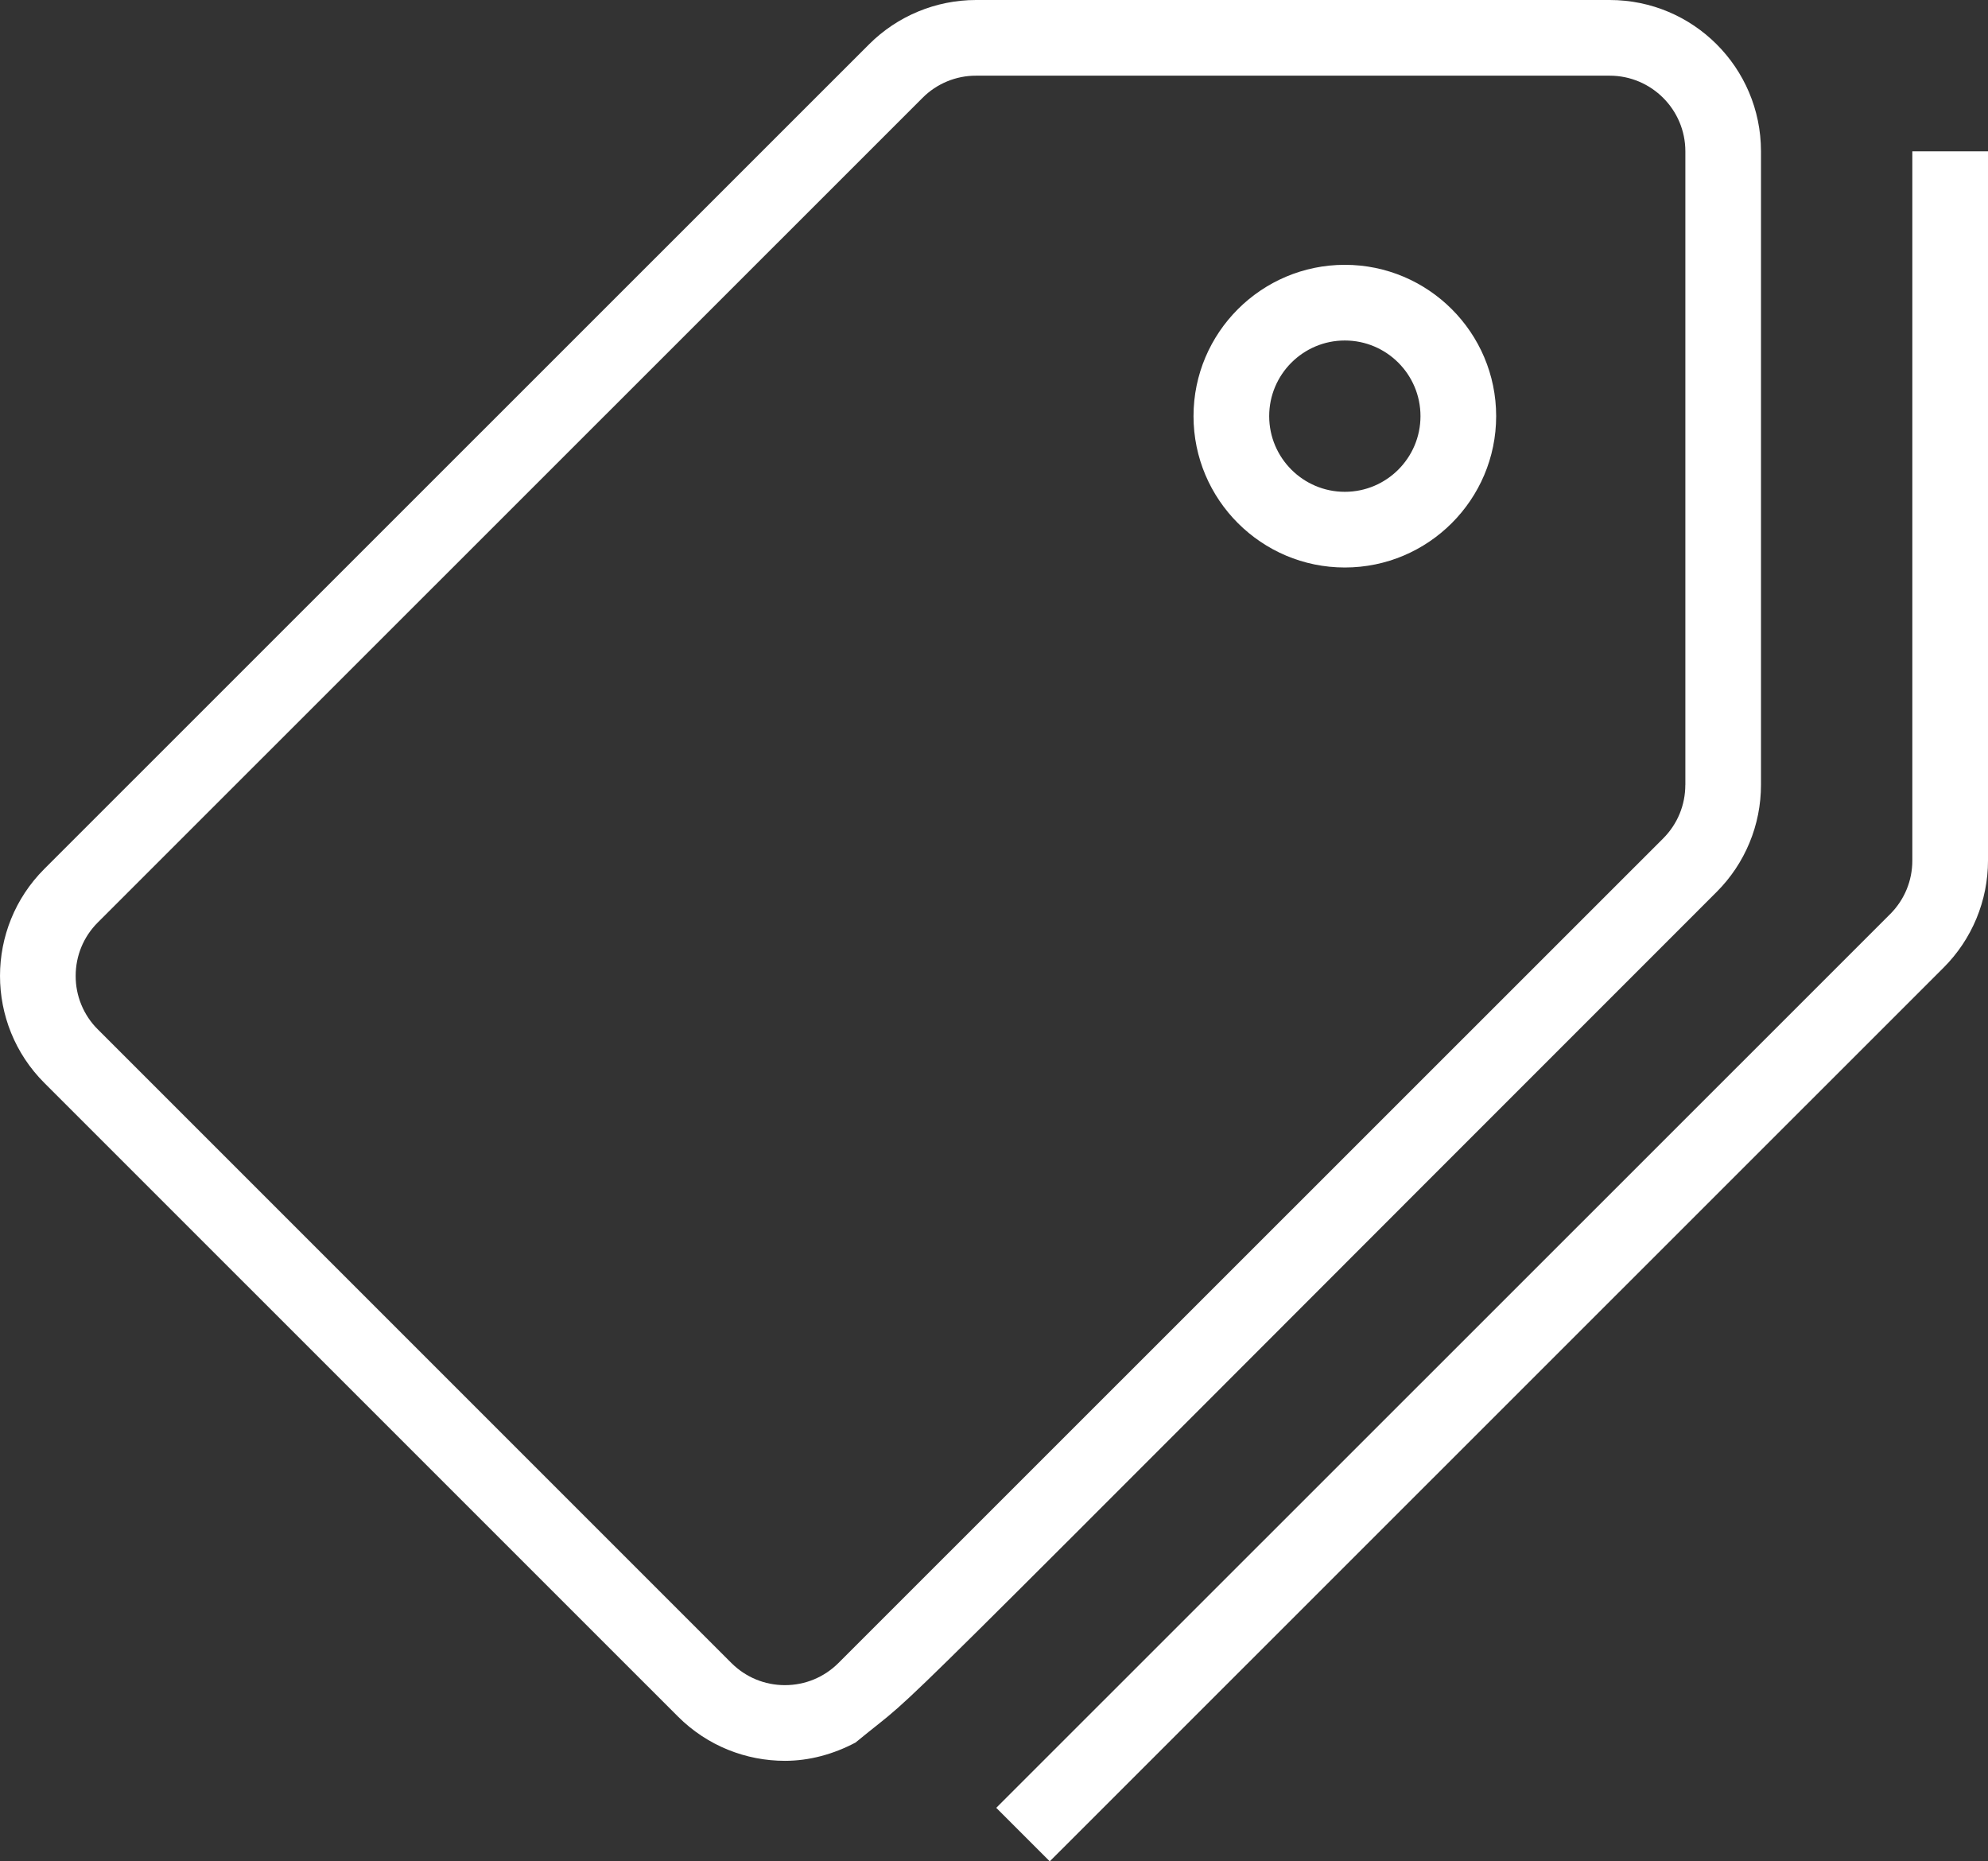 <svg xmlns="http://www.w3.org/2000/svg" fill="none" viewBox="0 0 47 44" height="44" width="47">
<rect x="0" y="0" width="47" height="44" fill="#333333" stroke="none"/>
<path fill="white" d="M41.633 3.573C41.63 1.599 40.03 1.73047e-09 38.056 1.73047e-09H23.076C22.128 -2.9484e-05 21.218 0.377 20.547 1.047L1.048 20.54C-0.349 21.936 -0.349 24.202 1.048 25.599L16.027 40.576C16.726 41.275 17.641 41.624 18.557 41.624C19.133 41.624 19.703 41.469 20.226 41.192C22.137 39.619 19.309 42.353 40.585 21.084C40.917 20.752 41.181 20.358 41.361 19.923C41.541 19.489 41.633 19.024 41.633 18.554C41.633 3.362 41.633 5.957 41.633 3.573ZM39.844 18.554C39.844 19.032 39.658 19.481 39.321 19.819L19.822 39.312C19.484 39.649 19.035 39.835 18.557 39.835C18.079 39.835 17.63 39.649 17.292 39.312L2.313 24.334C2.146 24.169 2.014 23.971 1.924 23.754C1.834 23.537 1.788 23.304 1.789 23.069C1.789 22.592 1.975 22.142 2.313 21.805L21.812 2.312C21.977 2.146 22.174 2.014 22.392 1.924C22.609 1.834 22.841 1.788 23.076 1.789H38.056C39.042 1.789 39.845 2.591 39.845 3.577V18.554H39.844Z"></path>
<path fill="white" d="M45.211 3.577V20.343C45.211 20.82 45.025 21.27 44.687 21.608L23.553 42.735L24.818 44L45.952 22.872C46.284 22.54 46.547 22.146 46.727 21.712C46.907 21.278 47 20.812 47 20.343V3.577H45.211ZM31.794 6.26C29.822 6.26 28.217 7.864 28.217 9.837C28.217 11.81 29.822 13.415 31.794 13.415C33.767 13.415 35.372 11.81 35.372 9.837C35.372 7.864 33.767 6.26 31.794 6.26ZM31.794 11.626C30.808 11.626 30.006 10.823 30.006 9.837C30.006 8.851 30.808 8.049 31.794 8.049C32.782 8.049 33.583 8.851 33.583 9.837C33.583 10.823 32.782 11.626 31.794 11.626Z"></path>
</svg>
